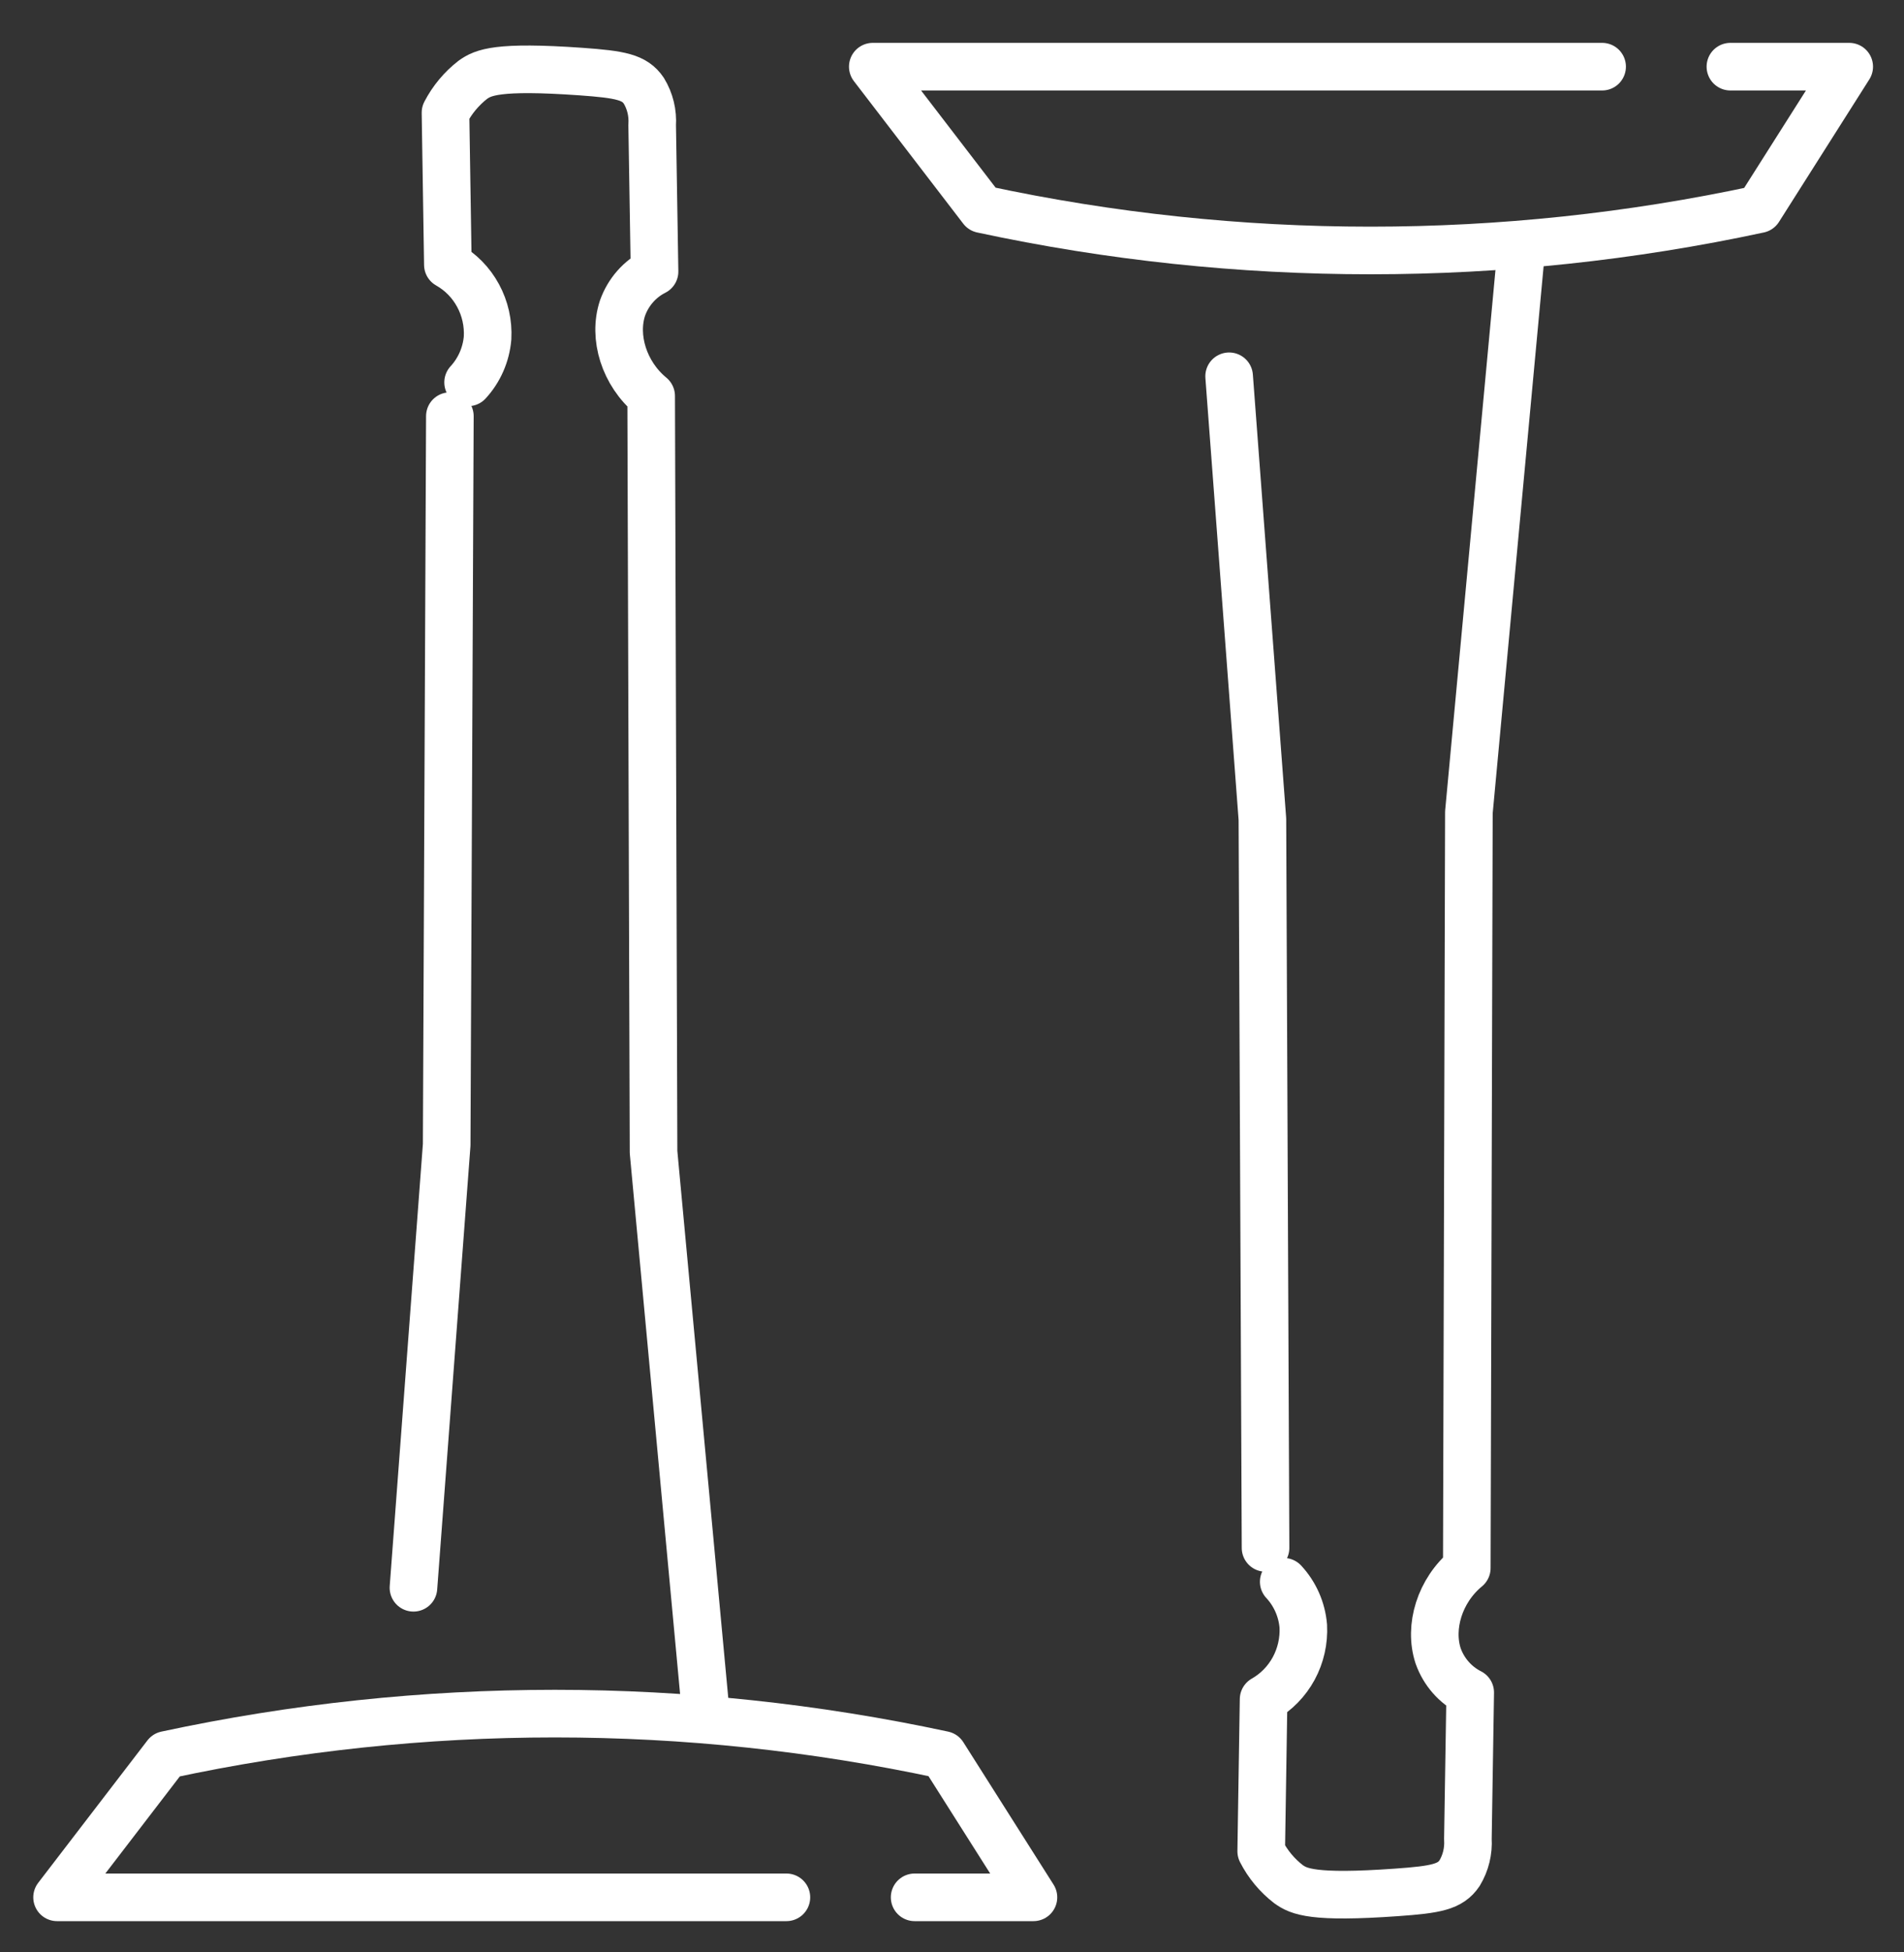<svg width="40" height="41" viewBox="0 0 40 41" fill="none" xmlns="http://www.w3.org/2000/svg">
<rect x="0" y="0" width="40" height="41" fill="#333333" stroke="none"/>
<path d="M33.658 1.4H18.336L20.633 4.393C26.013 5.549 31.571 5.549 36.951 4.393L38.849 1.4H36.353" stroke="white" stroke-linecap="round" stroke-linejoin="round"/>
<path d="M26.587 32.506C26.566 27.405 26.544 22.304 26.521 17.203C26.287 14.102 26.054 11.002 25.822 7.902" stroke="white" stroke-linecap="round" stroke-linejoin="round"/>
<path d="M26.969 33.217C27.205 33.471 27.35 33.798 27.38 34.147C27.396 34.457 27.326 34.766 27.179 35.038C27.031 35.31 26.812 35.534 26.546 35.685L26.496 38.877C26.634 39.148 26.831 39.384 27.07 39.568C27.285 39.721 27.577 39.866 29.341 39.74C30.172 39.681 30.469 39.624 30.663 39.337C30.793 39.122 30.854 38.871 30.838 38.619L30.887 35.543C30.574 35.385 30.332 35.11 30.213 34.774C30.014 34.168 30.244 33.4 30.815 32.929L30.859 17.058L31.957 5.267" stroke="white" stroke-linecap="round" stroke-linejoin="round"/>
<path d="M16.521 39.844H1.199L3.494 36.853C8.876 35.697 14.434 35.697 19.815 36.853L21.711 39.844H19.215" stroke="white" stroke-linecap="round" stroke-linejoin="round"/>
<path d="M9.451 8.739C9.428 13.839 9.405 18.941 9.384 24.043C9.151 27.143 8.918 30.243 8.686 33.343" stroke="white" stroke-linecap="round" stroke-linejoin="round"/>
<path d="M9.834 8.03C10.069 7.775 10.213 7.446 10.243 7.098C10.26 6.787 10.191 6.478 10.043 6.206C9.896 5.934 9.676 5.71 9.409 5.56L9.359 2.366C9.499 2.096 9.695 1.861 9.933 1.676C10.15 1.522 10.441 1.379 12.204 1.503C13.037 1.563 13.332 1.619 13.526 1.906C13.657 2.122 13.718 2.373 13.701 2.626L13.751 5.702C13.438 5.86 13.197 6.135 13.078 6.47C12.877 7.076 13.109 7.845 13.68 8.316L13.73 24.194L14.828 35.984" stroke="white" stroke-linecap="round" stroke-linejoin="round"/>
</svg>
